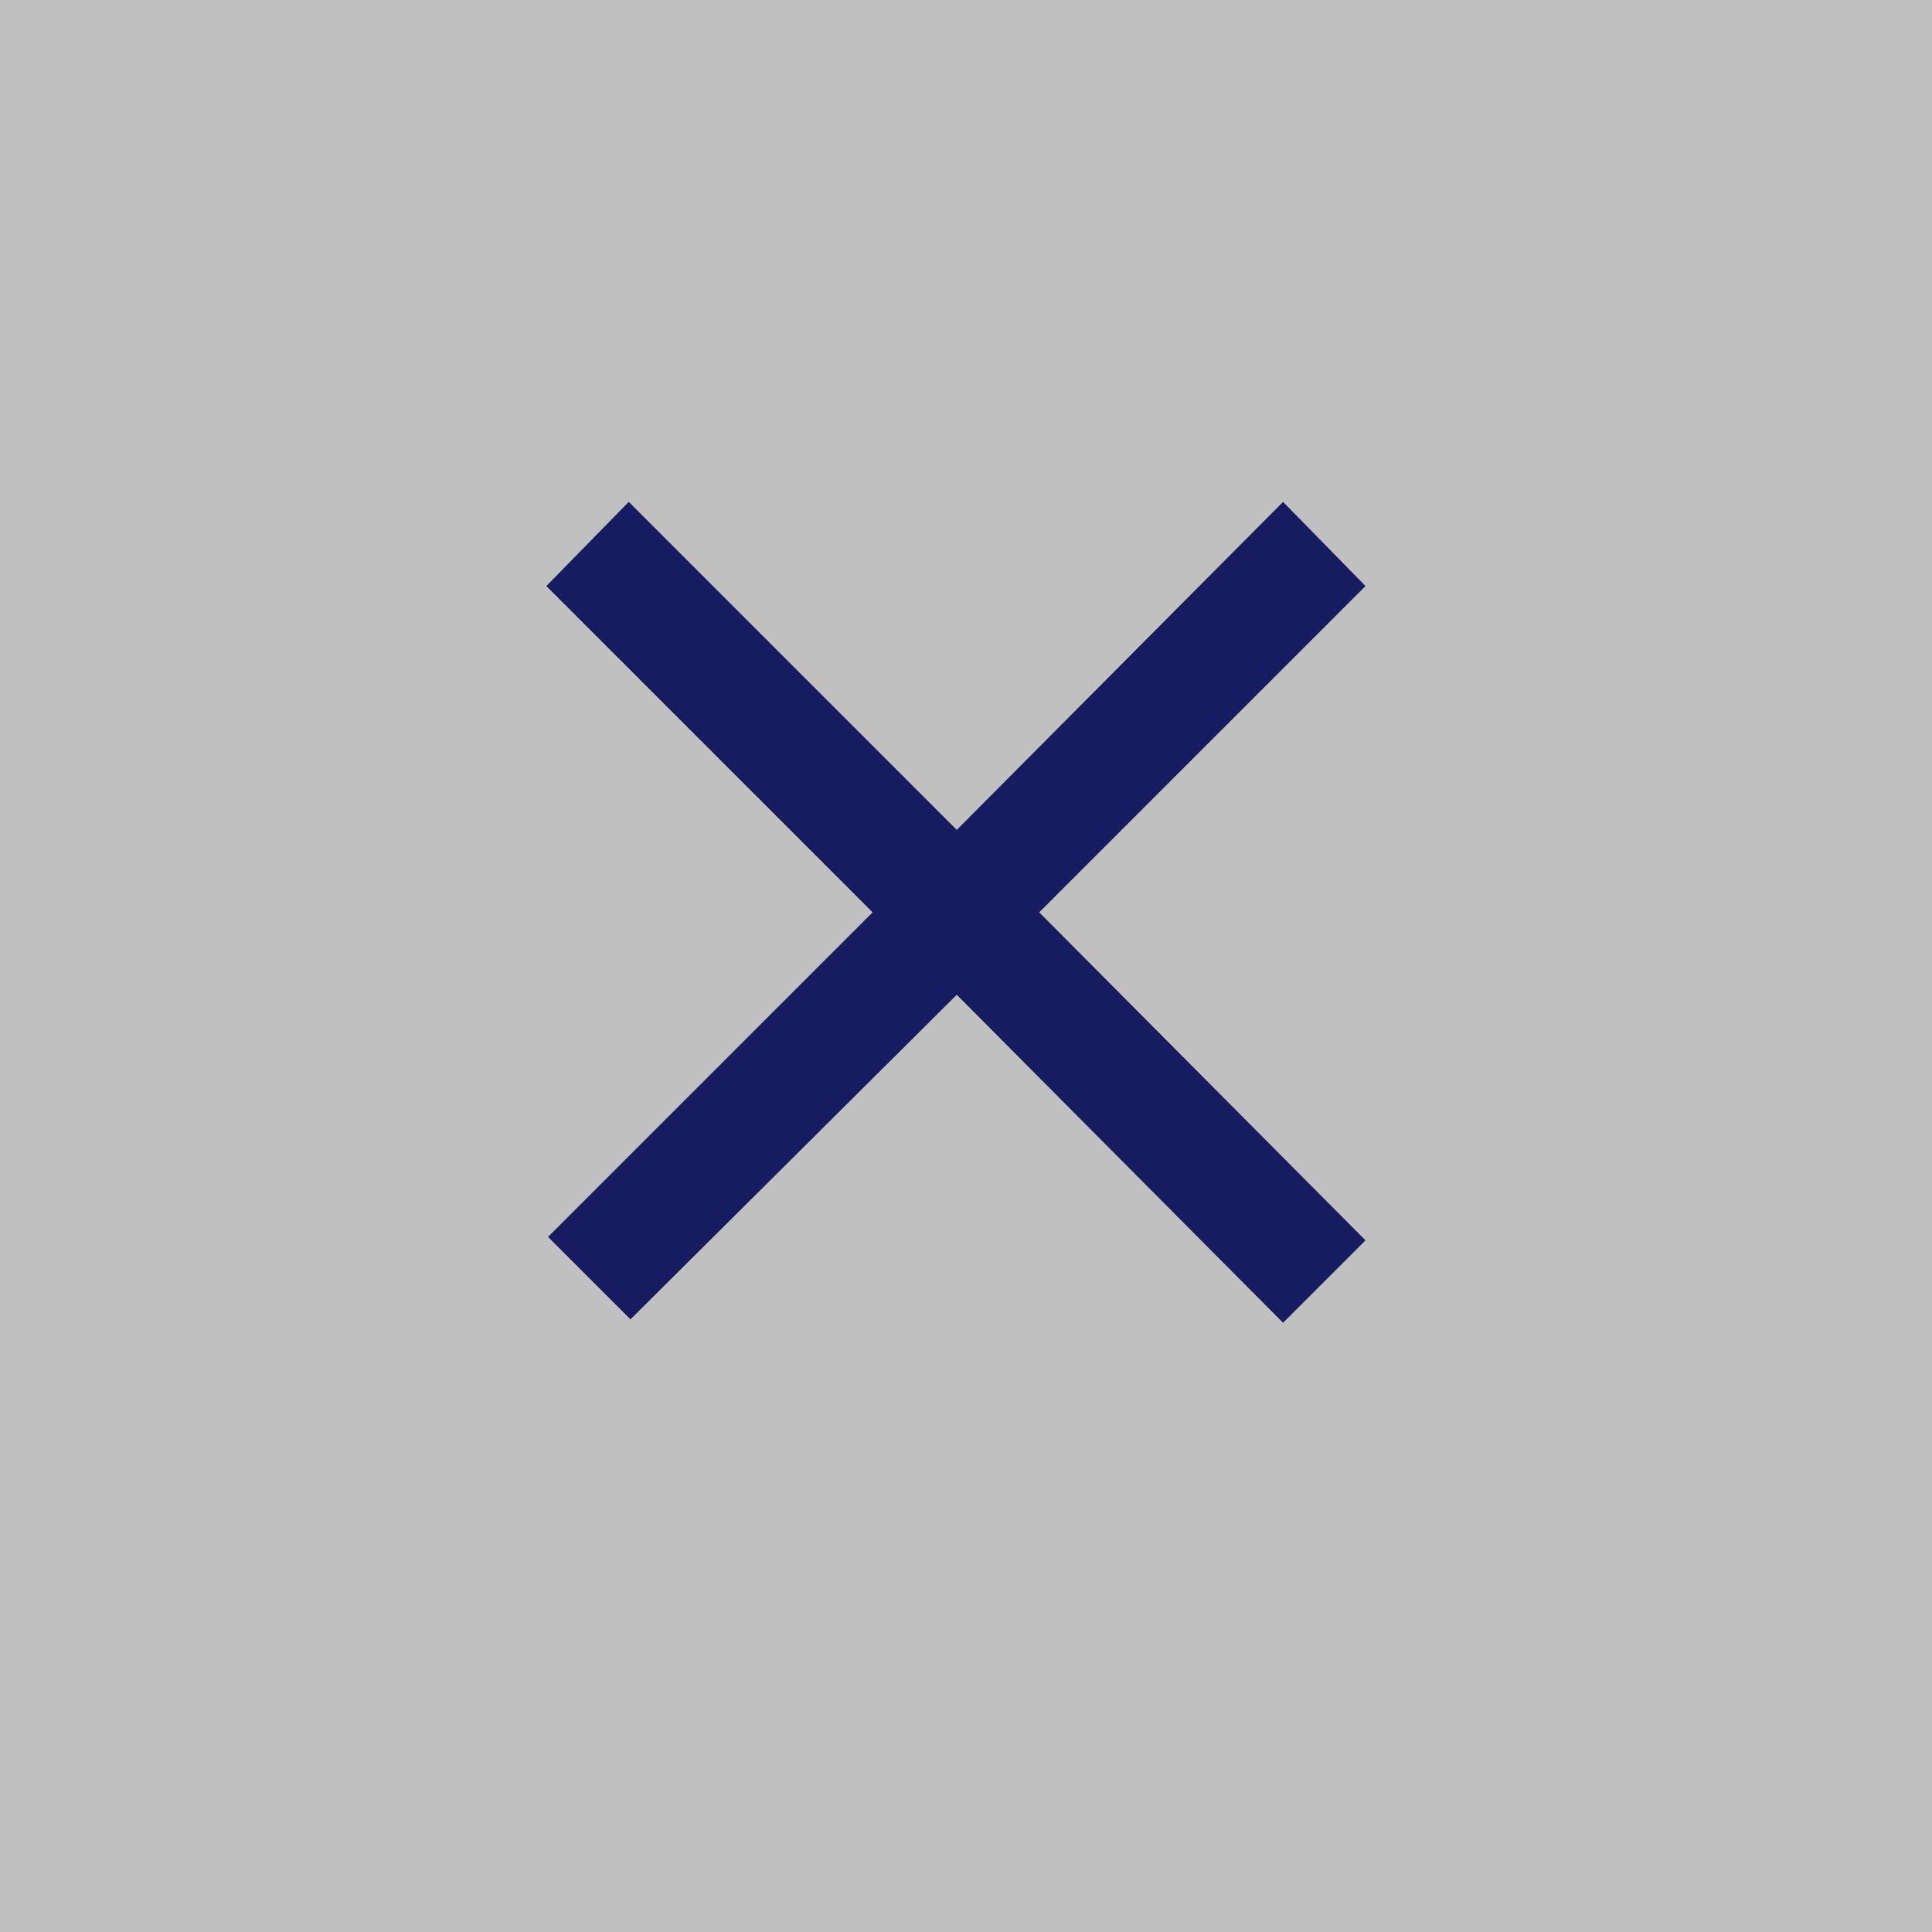 <svg xmlns="http://www.w3.org/2000/svg" viewBox="0 0 90 90"><rect x="0" y="0" width="90" height="90" fill="#808080" stroke="none"/><defs><style>.cls-1{fill:#fff;opacity:0.5;}.cls-2{fill:#171c61;}</style></defs><g id="レイヤー_2" data-name="レイヤー 2"><g id="レイヤー_1-2" data-name="レイヤー 1"><rect class="cls-1" width="90" height="90"/><path class="cls-2" d="M29.37,61.46l-3.84-3.84L40.65,42.5,25.45,27.3l3.84-3.92L44.57,38.66l15.2-15.28,3.84,3.92L48.41,42.5l15.2,15.28-3.84,3.84L44.57,46.34Z"/></g></g></svg>